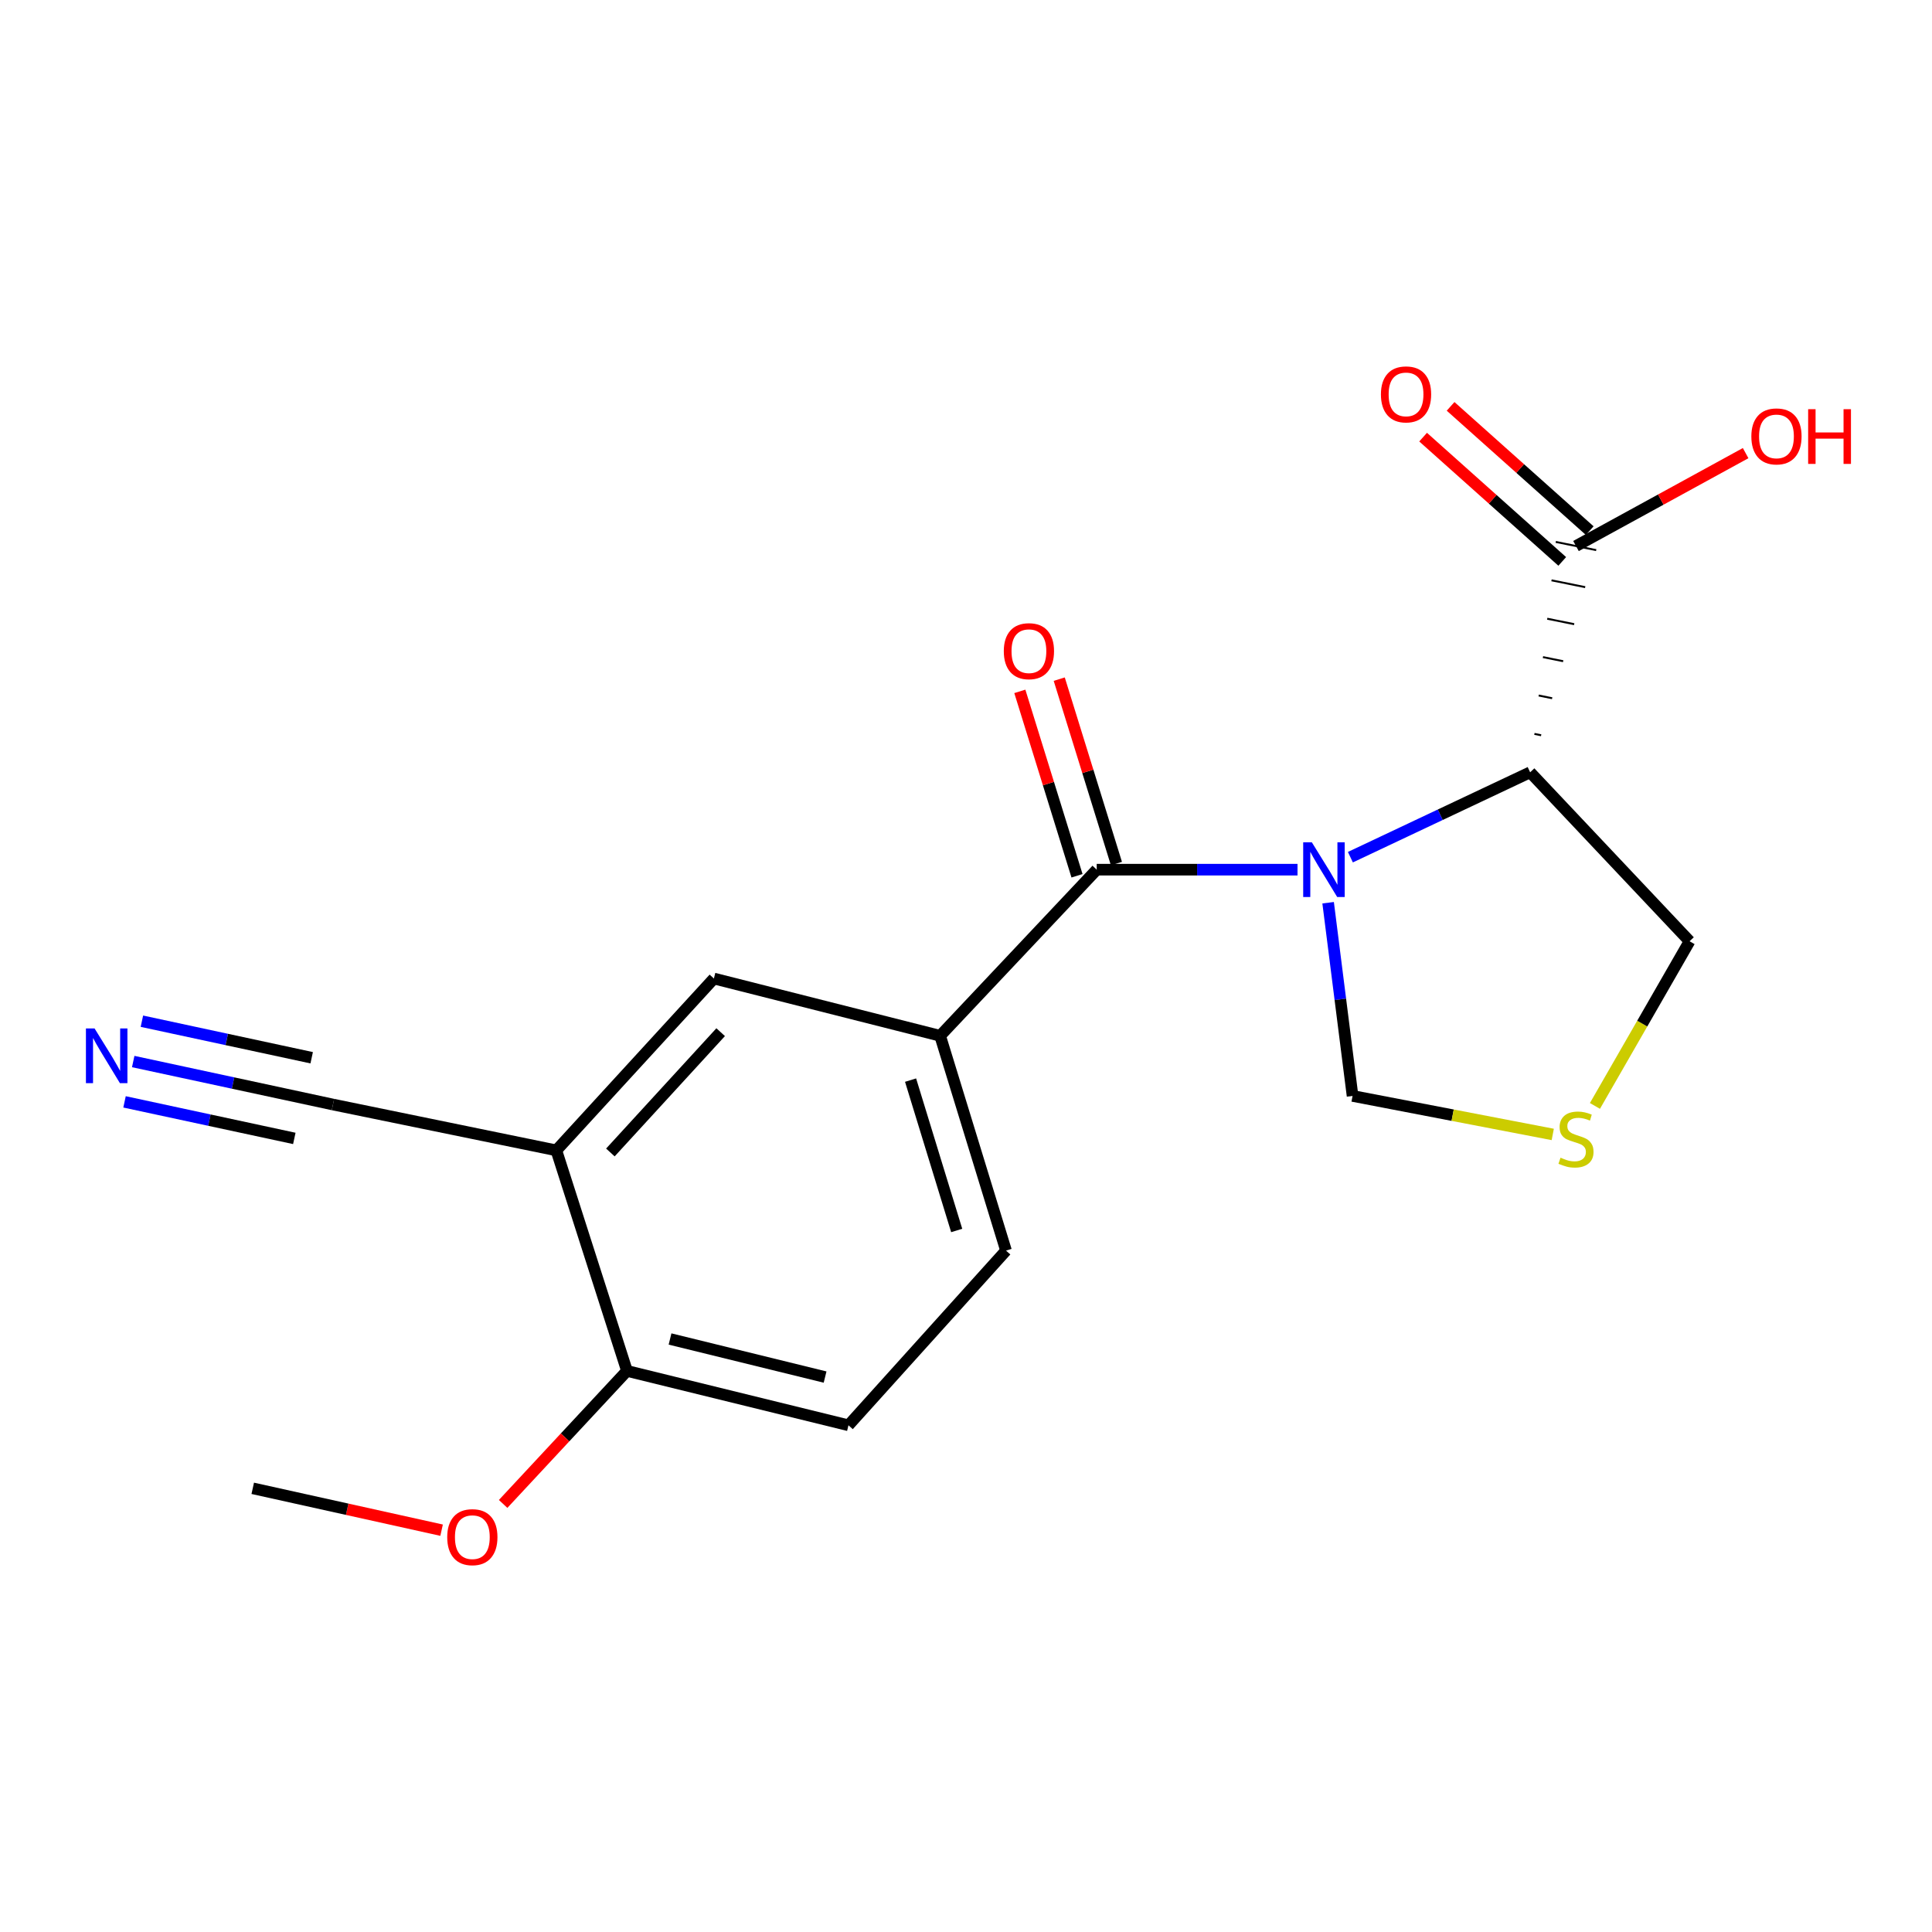 <?xml version='1.0' encoding='iso-8859-1'?>
<svg version='1.1' baseProfile='full'
              xmlns='http://www.w3.org/2000/svg'
                      xmlns:rdkit='http://www.rdkit.org/xml'
                      xmlns:xlink='http://www.w3.org/1999/xlink'
                  xml:space='preserve'
width='1000px' height='1000px' viewBox='0 0 1000 1000'>
<!-- END OF HEADER -->
<rect style='opacity:1.0;fill:#FFFFFF;stroke:none' width='1000' height='1000' x='0' y='0'> </rect>
<path class='bond-0' d='M 671.589,450.141 L 619.623,450.141' style='fill:none;fill-rule:evenodd;stroke:#0000FF;stroke-width:6px;stroke-linecap:butt;stroke-linejoin:miter;stroke-opacity:1' />
<path class='bond-0' d='M 619.623,450.141 L 567.658,450.141' style='fill:none;fill-rule:evenodd;stroke:#000000;stroke-width:6px;stroke-linecap:butt;stroke-linejoin:miter;stroke-opacity:1' />
<path class='bond-1' d='M 698.96,443.675 L 745.481,421.705' style='fill:none;fill-rule:evenodd;stroke:#0000FF;stroke-width:6px;stroke-linecap:butt;stroke-linejoin:miter;stroke-opacity:1' />
<path class='bond-1' d='M 745.481,421.705 L 792.002,399.734' style='fill:none;fill-rule:evenodd;stroke:#000000;stroke-width:6px;stroke-linecap:butt;stroke-linejoin:miter;stroke-opacity:1' />
<path class='bond-8' d='M 687.434,467.252 L 693.76,517.253' style='fill:none;fill-rule:evenodd;stroke:#0000FF;stroke-width:6px;stroke-linecap:butt;stroke-linejoin:miter;stroke-opacity:1' />
<path class='bond-8' d='M 693.76,517.253 L 700.086,567.254' style='fill:none;fill-rule:evenodd;stroke:#000000;stroke-width:6px;stroke-linecap:butt;stroke-linejoin:miter;stroke-opacity:1' />
<path class='bond-2' d='M 567.658,450.141 L 486.609,536.125' style='fill:none;fill-rule:evenodd;stroke:#000000;stroke-width:6px;stroke-linecap:butt;stroke-linejoin:miter;stroke-opacity:1' />
<path class='bond-10' d='M 577.856,446.979 L 563.057,399.253' style='fill:none;fill-rule:evenodd;stroke:#000000;stroke-width:6px;stroke-linecap:butt;stroke-linejoin:miter;stroke-opacity:1' />
<path class='bond-10' d='M 563.057,399.253 L 548.259,351.527' style='fill:none;fill-rule:evenodd;stroke:#FF0000;stroke-width:6px;stroke-linecap:butt;stroke-linejoin:miter;stroke-opacity:1' />
<path class='bond-10' d='M 557.46,453.303 L 542.662,405.577' style='fill:none;fill-rule:evenodd;stroke:#000000;stroke-width:6px;stroke-linecap:butt;stroke-linejoin:miter;stroke-opacity:1' />
<path class='bond-10' d='M 542.662,405.577 L 527.864,357.851' style='fill:none;fill-rule:evenodd;stroke:#FF0000;stroke-width:6px;stroke-linecap:butt;stroke-linejoin:miter;stroke-opacity:1' />
<path class='bond-3' d='M 797.7,380.569 L 794.212,379.862' style='fill:none;fill-rule:evenodd;stroke:#000000;stroke-width:1.0px;stroke-linecap:butt;stroke-linejoin:miter;stroke-opacity:1' />
<path class='bond-3' d='M 803.398,361.403 L 796.422,359.99' style='fill:none;fill-rule:evenodd;stroke:#000000;stroke-width:1.0px;stroke-linecap:butt;stroke-linejoin:miter;stroke-opacity:1' />
<path class='bond-3' d='M 809.097,342.238 L 798.633,340.118' style='fill:none;fill-rule:evenodd;stroke:#000000;stroke-width:1.0px;stroke-linecap:butt;stroke-linejoin:miter;stroke-opacity:1' />
<path class='bond-3' d='M 814.795,323.072 L 800.843,320.246' style='fill:none;fill-rule:evenodd;stroke:#000000;stroke-width:1.0px;stroke-linecap:butt;stroke-linejoin:miter;stroke-opacity:1' />
<path class='bond-3' d='M 820.494,303.907 L 803.053,300.374' style='fill:none;fill-rule:evenodd;stroke:#000000;stroke-width:1.0px;stroke-linecap:butt;stroke-linejoin:miter;stroke-opacity:1' />
<path class='bond-3' d='M 826.192,284.741 L 805.264,280.501' style='fill:none;fill-rule:evenodd;stroke:#000000;stroke-width:1.0px;stroke-linecap:butt;stroke-linejoin:miter;stroke-opacity:1' />
<path class='bond-15' d='M 792.002,399.734 L 874.522,487.189' style='fill:none;fill-rule:evenodd;stroke:#000000;stroke-width:6px;stroke-linecap:butt;stroke-linejoin:miter;stroke-opacity:1' />
<path class='bond-7' d='M 486.609,536.125 L 369.507,506.479' style='fill:none;fill-rule:evenodd;stroke:#000000;stroke-width:6px;stroke-linecap:butt;stroke-linejoin:miter;stroke-opacity:1' />
<path class='bond-12' d='M 486.609,536.125 L 520.715,647.306' style='fill:none;fill-rule:evenodd;stroke:#000000;stroke-width:6px;stroke-linecap:butt;stroke-linejoin:miter;stroke-opacity:1' />
<path class='bond-12' d='M 471.31,559.065 L 495.184,636.892' style='fill:none;fill-rule:evenodd;stroke:#000000;stroke-width:6px;stroke-linecap:butt;stroke-linejoin:miter;stroke-opacity:1' />
<path class='bond-13' d='M 822.84,274.658 L 786.832,242.496' style='fill:none;fill-rule:evenodd;stroke:#000000;stroke-width:6px;stroke-linecap:butt;stroke-linejoin:miter;stroke-opacity:1' />
<path class='bond-13' d='M 786.832,242.496 L 750.824,210.334' style='fill:none;fill-rule:evenodd;stroke:#FF0000;stroke-width:6px;stroke-linecap:butt;stroke-linejoin:miter;stroke-opacity:1' />
<path class='bond-13' d='M 808.616,290.584 L 772.607,258.422' style='fill:none;fill-rule:evenodd;stroke:#000000;stroke-width:6px;stroke-linecap:butt;stroke-linejoin:miter;stroke-opacity:1' />
<path class='bond-13' d='M 772.607,258.422 L 736.599,226.26' style='fill:none;fill-rule:evenodd;stroke:#FF0000;stroke-width:6px;stroke-linecap:butt;stroke-linejoin:miter;stroke-opacity:1' />
<path class='bond-16' d='M 815.728,282.621 L 859.633,258.578' style='fill:none;fill-rule:evenodd;stroke:#000000;stroke-width:6px;stroke-linecap:butt;stroke-linejoin:miter;stroke-opacity:1' />
<path class='bond-16' d='M 859.633,258.578 L 903.537,234.536' style='fill:none;fill-rule:evenodd;stroke:#FF0000;stroke-width:6px;stroke-linecap:butt;stroke-linejoin:miter;stroke-opacity:1' />
<path class='bond-4' d='M 287.96,595.429 L 369.507,506.479' style='fill:none;fill-rule:evenodd;stroke:#000000;stroke-width:6px;stroke-linecap:butt;stroke-linejoin:miter;stroke-opacity:1' />
<path class='bond-4' d='M 315.932,596.517 L 373.015,534.252' style='fill:none;fill-rule:evenodd;stroke:#000000;stroke-width:6px;stroke-linecap:butt;stroke-linejoin:miter;stroke-opacity:1' />
<path class='bond-6' d='M 287.96,595.429 L 172.342,571.703' style='fill:none;fill-rule:evenodd;stroke:#000000;stroke-width:6px;stroke-linecap:butt;stroke-linejoin:miter;stroke-opacity:1' />
<path class='bond-20' d='M 287.96,595.429 L 324.522,709.576' style='fill:none;fill-rule:evenodd;stroke:#000000;stroke-width:6px;stroke-linecap:butt;stroke-linejoin:miter;stroke-opacity:1' />
<path class='bond-5' d='M 68.952,549.45 L 120.647,560.576' style='fill:none;fill-rule:evenodd;stroke:#0000FF;stroke-width:6px;stroke-linecap:butt;stroke-linejoin:miter;stroke-opacity:1' />
<path class='bond-5' d='M 120.647,560.576 L 172.342,571.703' style='fill:none;fill-rule:evenodd;stroke:#000000;stroke-width:6px;stroke-linecap:butt;stroke-linejoin:miter;stroke-opacity:1' />
<path class='bond-5' d='M 64.459,570.325 L 108.4,579.783' style='fill:none;fill-rule:evenodd;stroke:#0000FF;stroke-width:6px;stroke-linecap:butt;stroke-linejoin:miter;stroke-opacity:1' />
<path class='bond-5' d='M 108.4,579.783 L 152.34,589.24' style='fill:none;fill-rule:evenodd;stroke:#000000;stroke-width:6px;stroke-linecap:butt;stroke-linejoin:miter;stroke-opacity:1' />
<path class='bond-5' d='M 73.445,528.574 L 117.386,538.032' style='fill:none;fill-rule:evenodd;stroke:#0000FF;stroke-width:6px;stroke-linecap:butt;stroke-linejoin:miter;stroke-opacity:1' />
<path class='bond-5' d='M 117.386,538.032 L 161.327,547.489' style='fill:none;fill-rule:evenodd;stroke:#000000;stroke-width:6px;stroke-linecap:butt;stroke-linejoin:miter;stroke-opacity:1' />
<path class='bond-9' d='M 700.086,567.254 L 751.895,577.219' style='fill:none;fill-rule:evenodd;stroke:#000000;stroke-width:6px;stroke-linecap:butt;stroke-linejoin:miter;stroke-opacity:1' />
<path class='bond-9' d='M 751.895,577.219 L 803.704,587.184' style='fill:none;fill-rule:evenodd;stroke:#CCCC00;stroke-width:6px;stroke-linecap:butt;stroke-linejoin:miter;stroke-opacity:1' />
<path class='bond-19' d='M 825.538,572.427 L 850.03,529.808' style='fill:none;fill-rule:evenodd;stroke:#CCCC00;stroke-width:6px;stroke-linecap:butt;stroke-linejoin:miter;stroke-opacity:1' />
<path class='bond-19' d='M 850.03,529.808 L 874.522,487.189' style='fill:none;fill-rule:evenodd;stroke:#000000;stroke-width:6px;stroke-linecap:butt;stroke-linejoin:miter;stroke-opacity:1' />
<path class='bond-11' d='M 324.522,709.576 L 439.168,737.727' style='fill:none;fill-rule:evenodd;stroke:#000000;stroke-width:6px;stroke-linecap:butt;stroke-linejoin:miter;stroke-opacity:1' />
<path class='bond-11' d='M 346.811,693.061 L 427.063,712.767' style='fill:none;fill-rule:evenodd;stroke:#000000;stroke-width:6px;stroke-linecap:butt;stroke-linejoin:miter;stroke-opacity:1' />
<path class='bond-17' d='M 324.522,709.576 L 292.47,744.003' style='fill:none;fill-rule:evenodd;stroke:#000000;stroke-width:6px;stroke-linecap:butt;stroke-linejoin:miter;stroke-opacity:1' />
<path class='bond-17' d='M 292.47,744.003 L 260.418,778.431' style='fill:none;fill-rule:evenodd;stroke:#FF0000;stroke-width:6px;stroke-linecap:butt;stroke-linejoin:miter;stroke-opacity:1' />
<path class='bond-14' d='M 520.715,647.306 L 439.168,737.727' style='fill:none;fill-rule:evenodd;stroke:#000000;stroke-width:6px;stroke-linecap:butt;stroke-linejoin:miter;stroke-opacity:1' />
<path class='bond-18' d='M 228.571,792.021 L 179.696,781.186' style='fill:none;fill-rule:evenodd;stroke:#FF0000;stroke-width:6px;stroke-linecap:butt;stroke-linejoin:miter;stroke-opacity:1' />
<path class='bond-18' d='M 179.696,781.186 L 130.821,770.351' style='fill:none;fill-rule:evenodd;stroke:#000000;stroke-width:6px;stroke-linecap:butt;stroke-linejoin:miter;stroke-opacity:1' />
<path  class='atom-0' d='M 679.009 435.981
L 688.289 450.981
Q 689.209 452.461, 690.689 455.141
Q 692.169 457.821, 692.249 457.981
L 692.249 435.981
L 696.009 435.981
L 696.009 464.301
L 692.129 464.301
L 682.169 447.901
Q 681.009 445.981, 679.769 443.781
Q 678.569 441.581, 678.209 440.901
L 678.209 464.301
L 674.529 464.301
L 674.529 435.981
L 679.009 435.981
' fill='#0000FF'/>
<path  class='atom-6' d='M 48.957 532.333
L 58.237 547.333
Q 59.157 548.813, 60.637 551.493
Q 62.117 554.173, 62.197 554.333
L 62.197 532.333
L 65.957 532.333
L 65.957 560.653
L 62.077 560.653
L 52.117 544.253
Q 50.957 542.333, 49.717 540.133
Q 48.517 537.933, 48.157 537.253
L 48.157 560.653
L 44.477 560.653
L 44.477 532.333
L 48.957 532.333
' fill='#0000FF'/>
<path  class='atom-10' d='M 807.728 599.217
Q 808.048 599.337, 809.368 599.897
Q 810.688 600.457, 812.128 600.817
Q 813.608 601.137, 815.048 601.137
Q 817.728 601.137, 819.288 599.857
Q 820.848 598.537, 820.848 596.257
Q 820.848 594.697, 820.048 593.737
Q 819.288 592.777, 818.088 592.257
Q 816.888 591.737, 814.888 591.137
Q 812.368 590.377, 810.848 589.657
Q 809.368 588.937, 808.288 587.417
Q 807.248 585.897, 807.248 583.337
Q 807.248 579.777, 809.648 577.577
Q 812.088 575.377, 816.888 575.377
Q 820.168 575.377, 823.888 576.937
L 822.968 580.017
Q 819.568 578.617, 817.008 578.617
Q 814.248 578.617, 812.728 579.777
Q 811.208 580.897, 811.248 582.857
Q 811.248 584.377, 812.008 585.297
Q 812.808 586.217, 813.928 586.737
Q 815.088 587.257, 817.008 587.857
Q 819.568 588.657, 821.088 589.457
Q 822.608 590.257, 823.688 591.897
Q 824.808 593.497, 824.808 596.257
Q 824.808 600.177, 822.168 602.297
Q 819.568 604.377, 815.208 604.377
Q 812.688 604.377, 810.768 603.817
Q 808.888 603.297, 806.648 602.377
L 807.728 599.217
' fill='#CCCC00'/>
<path  class='atom-11' d='M 519.566 337.046
Q 519.566 330.246, 522.926 326.446
Q 526.286 322.646, 532.566 322.646
Q 538.846 322.646, 542.206 326.446
Q 545.566 330.246, 545.566 337.046
Q 545.566 343.926, 542.166 347.846
Q 538.766 351.726, 532.566 351.726
Q 526.326 351.726, 522.926 347.846
Q 519.566 343.966, 519.566 337.046
M 532.566 348.526
Q 536.886 348.526, 539.206 345.646
Q 541.566 342.726, 541.566 337.046
Q 541.566 331.486, 539.206 328.686
Q 536.886 325.846, 532.566 325.846
Q 528.246 325.846, 525.886 328.646
Q 523.566 331.446, 523.566 337.046
Q 523.566 342.766, 525.886 345.646
Q 528.246 348.526, 532.566 348.526
' fill='#FF0000'/>
<path  class='atom-14' d='M 714.763 204.132
Q 714.763 197.332, 718.123 193.532
Q 721.483 189.732, 727.763 189.732
Q 734.043 189.732, 737.403 193.532
Q 740.763 197.332, 740.763 204.132
Q 740.763 211.012, 737.363 214.932
Q 733.963 218.812, 727.763 218.812
Q 721.523 218.812, 718.123 214.932
Q 714.763 211.052, 714.763 204.132
M 727.763 215.612
Q 732.083 215.612, 734.403 212.732
Q 736.763 209.812, 736.763 204.132
Q 736.763 198.572, 734.403 195.772
Q 732.083 192.932, 727.763 192.932
Q 723.443 192.932, 721.083 195.732
Q 718.763 198.532, 718.763 204.132
Q 718.763 209.852, 721.083 212.732
Q 723.443 215.612, 727.763 215.612
' fill='#FF0000'/>
<path  class='atom-17' d='M 906.495 225.877
Q 906.495 219.077, 909.855 215.277
Q 913.215 211.477, 919.495 211.477
Q 925.775 211.477, 929.135 215.277
Q 932.495 219.077, 932.495 225.877
Q 932.495 232.757, 929.095 236.677
Q 925.695 240.557, 919.495 240.557
Q 913.255 240.557, 909.855 236.677
Q 906.495 232.797, 906.495 225.877
M 919.495 237.357
Q 923.815 237.357, 926.135 234.477
Q 928.495 231.557, 928.495 225.877
Q 928.495 220.317, 926.135 217.517
Q 923.815 214.677, 919.495 214.677
Q 915.175 214.677, 912.815 217.477
Q 910.495 220.277, 910.495 225.877
Q 910.495 231.597, 912.815 234.477
Q 915.175 237.357, 919.495 237.357
' fill='#FF0000'/>
<path  class='atom-17' d='M 935.895 211.797
L 939.735 211.797
L 939.735 223.837
L 954.215 223.837
L 954.215 211.797
L 958.055 211.797
L 958.055 240.117
L 954.215 240.117
L 954.215 227.037
L 939.735 227.037
L 939.735 240.117
L 935.895 240.117
L 935.895 211.797
' fill='#FF0000'/>
<path  class='atom-18' d='M 231.482 795.628
Q 231.482 788.828, 234.842 785.028
Q 238.202 781.228, 244.482 781.228
Q 250.762 781.228, 254.122 785.028
Q 257.482 788.828, 257.482 795.628
Q 257.482 802.508, 254.082 806.428
Q 250.682 810.308, 244.482 810.308
Q 238.242 810.308, 234.842 806.428
Q 231.482 802.548, 231.482 795.628
M 244.482 807.108
Q 248.802 807.108, 251.122 804.228
Q 253.482 801.308, 253.482 795.628
Q 253.482 790.068, 251.122 787.268
Q 248.802 784.428, 244.482 784.428
Q 240.162 784.428, 237.802 787.228
Q 235.482 790.028, 235.482 795.628
Q 235.482 801.348, 237.802 804.228
Q 240.162 807.108, 244.482 807.108
' fill='#FF0000'/>
</svg>
